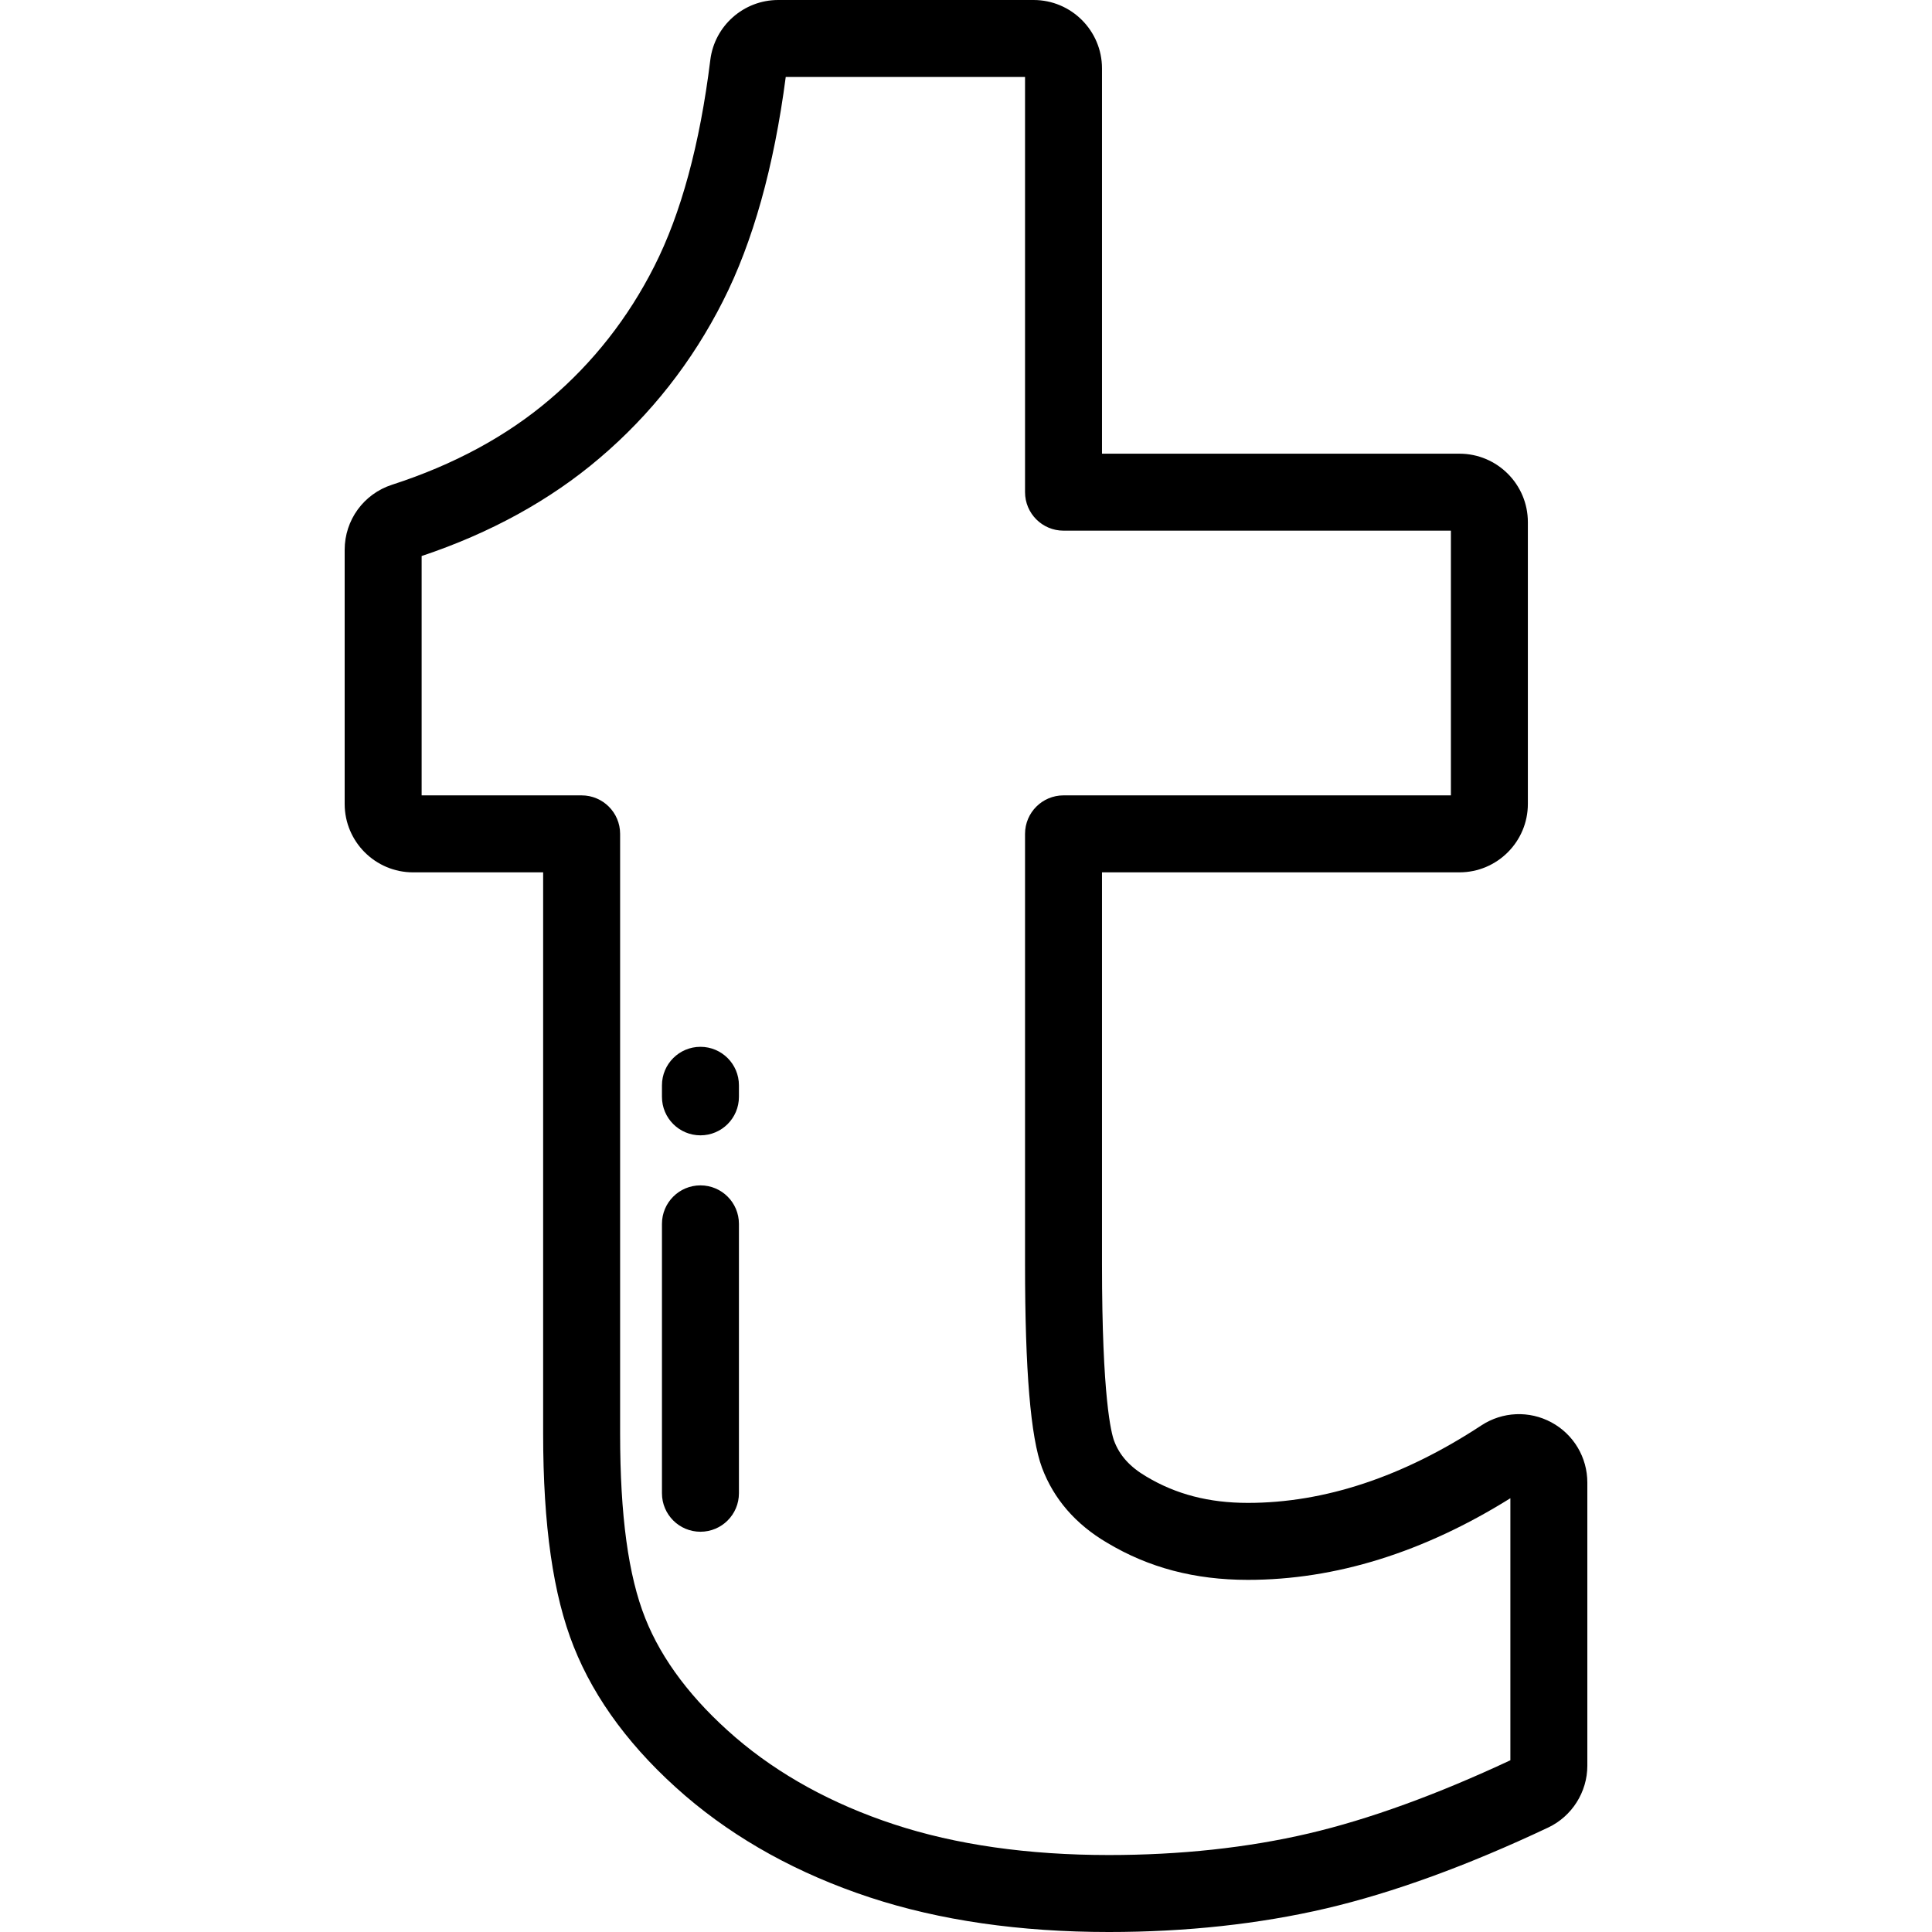 <?xml version="1.0" encoding="iso-8859-1"?>
<!-- Uploaded to: SVG Repo, www.svgrepo.com, Generator: SVG Repo Mixer Tools -->
<svg fill="#000000" height="800px" width="800px" version="1.1" id="Layer_1" xmlns="http://www.w3.org/2000/svg" xmlns:xlink="http://www.w3.org/1999/xlink" 
	 viewBox="0 0 512 512" xml:space="preserve">
<g>
	<g>
		<path d="M411.148,376.946c-5.867-3.173-12.981-2.868-18.567,0.799c-20.746,13.628-41.569,20.538-61.888,20.538
			c-10.276,0-19.055-2.271-26.921-6.992c-4.35-2.559-7.061-5.571-8.517-9.441c-0.755-2.03-3.215-11.401-3.215-46.78V231.179h94.731
			c9.995,0,18.128-8.132,18.128-18.128V138.36c0-9.995-8.132-18.128-18.128-18.128h-94.731V18.128C292.041,8.132,283.91,0,273.914,0
			h-67.689c-9.136,0-16.871,6.838-17.987,15.902c-2.766,22.349-7.761,40.743-14.854,54.693
			c-6.905,13.654-16.211,25.507-27.674,35.243c-11.411,9.731-25.48,17.342-41.815,22.622c-7.51,2.427-12.554,9.36-12.554,17.251
			v67.342c0,9.995,8.131,18.128,18.127,18.128h34.47v148.756c0,24.302,2.652,42.768,8.103,56.44
			c5.621,14.159,15.567,27.454,29.578,39.526c13.585,11.663,30.044,20.727,48.913,26.937c18.43,6.078,39.737,9.159,63.332,9.159
			c20.47,0,39.844-2.103,57.591-6.253c17.714-4.15,37.503-11.359,58.817-21.425c6.311-2.978,10.389-9.413,10.389-16.392v-75.017
			C420.669,386.233,417.025,380.116,411.148,376.946z M400.262,466.49c-19.517,9.134-37.496,15.659-53.454,19.398
			c-16.222,3.792-34.036,5.715-52.944,5.715c-21.42,0-40.579-2.736-56.949-8.135c-16.326-5.373-30.459-13.125-41.995-23.028
			c-11.477-9.89-19.525-20.518-23.925-31.601c-4.479-11.237-6.658-27.233-6.658-48.9V220.982c0-5.633-4.567-10.199-10.199-10.199
			h-42.398h-0.001v-63.43c18.24-6.092,34.116-14.832,47.191-25.98c13.532-11.493,24.52-25.481,32.648-41.553
			c7.938-15.613,13.537-35.595,16.651-59.422h63.417v110.034c0,5.633,4.567,10.199,10.199,10.199h102.66v70.151h-102.66
			c-5.632,0-10.199,4.566-10.199,10.199v114.089c0,28.125,1.469,45.751,4.507,53.924c3.115,8.278,8.929,14.967,17.204,19.833
			c11.048,6.632,23.261,9.854,37.339,9.854c23.184,0,46.571-7.275,69.568-21.633V466.49z"/>
	</g>
</g>
<g>
	<g>
		<path d="M185.625,277.418c-5.632,0-10.199,4.566-10.199,10.199v3.06c0,5.633,4.567,10.199,10.199,10.199
			c5.632,0,10.199-4.566,10.199-10.199v-3.06C195.825,281.984,191.257,277.418,185.625,277.418z"/>
	</g>
</g>
<g>
	<g>
		<path d="M185.625,314.135c-5.632,0-10.199,4.566-10.199,10.199v71.394c0,5.633,4.567,10.199,10.199,10.199
			c5.632,0,10.199-4.566,10.199-10.199v-71.394C195.825,318.702,191.257,314.135,185.625,314.135z"/>
	</g>
</g>
</svg>